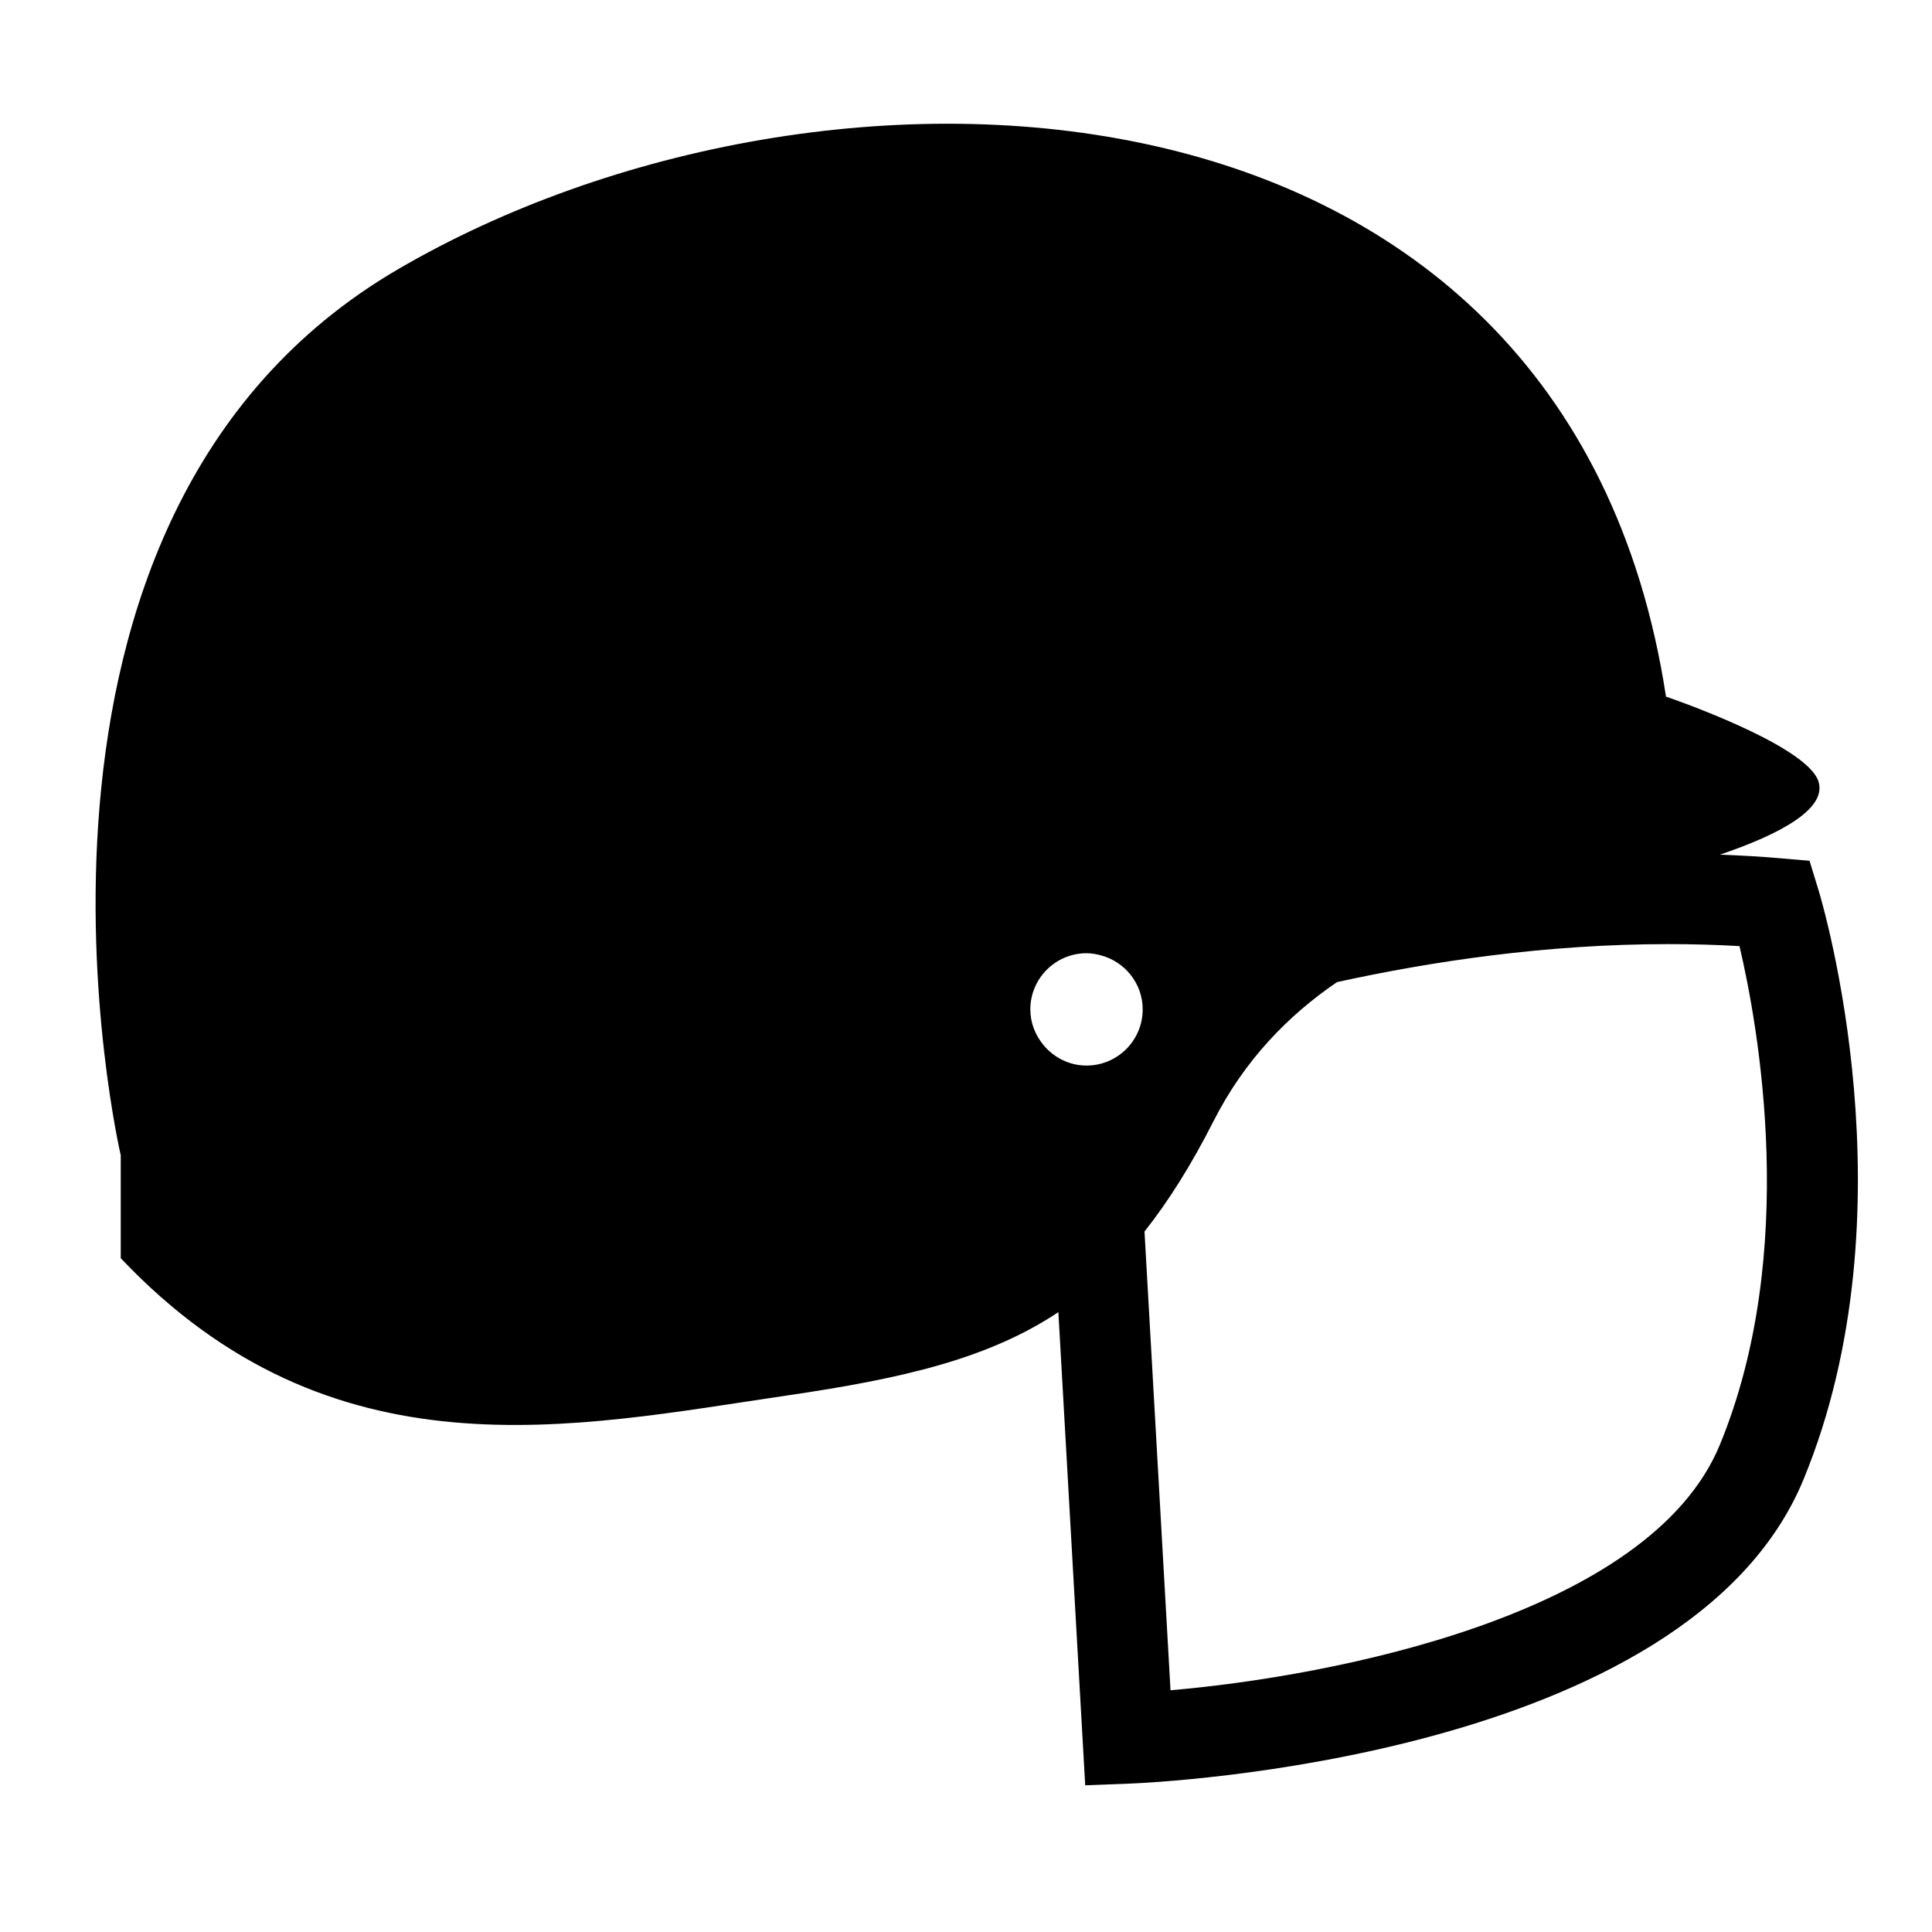 <?xml version="1.0" encoding="iso-8859-1"?>
<!-- Generator: Adobe Illustrator 17.0.0, SVG Export Plug-In . SVG Version: 6.00 Build 0)  -->
<!DOCTYPE svg PUBLIC "-//W3C//DTD SVG 1.1//EN" "http://www.w3.org/Graphics/SVG/1.1/DTD/svg11.dtd">
<svg version="1.1" id="Capa_1" xmlns="http://www.w3.org/2000/svg" xmlns:xlink="http://www.w3.org/1999/xlink" x="0px" y="0px"
	 width="64px" height="64px" viewBox="0 0 64 64" style="enable-background:new 0 0 64 64;" xml:space="preserve">
<g>
	<path d="M59.943,28.514l-1.012-0.086c-0.64-0.055-1.294-0.092-1.955-0.117c2.017-0.683,3.541-1.522,3.265-2.418
		c-0.379-1.231-5.053-2.817-5.053-2.817C51.899,1.537,27.287,0.685,13.18,8.922C-0.927,17.159,4,38.272,4,38.272v3.408
		c7,7.385,14.974,5.589,22.075,4.547c3.845-0.564,6.663-1.218,8.985-2.76l0.889,15.673l1.471-0.056
		c0.754-0.028,18.508-0.809,22.327-10.083c3.658-8.884,0.624-19.087,0.493-19.517L59.943,28.514z M35.993,35.298
		c-0.581,0-1.094-0.273-1.436-0.691c-0.262-0.321-0.426-0.724-0.426-1.17c0-1.025,0.835-1.86,1.861-1.86
		c0.167,0,0.327,0.029,0.481,0.071c0.792,0.214,1.38,0.931,1.38,1.789C37.854,34.463,37.02,35.298,35.993,35.298z M56.973,47.859
		c-2.325,5.646-12.833,7.673-18.198,8.133l-0.862-15.196c0.793-1.003,1.545-2.195,2.285-3.654c1.034-2.038,2.487-3.513,4.091-4.608
		c3.115-0.685,6.928-1.259,10.975-1.259c0.795,0,1.585,0.021,2.359,0.066C58.244,33.984,59.604,41.467,56.973,47.859z"/>
</g>
</svg>
